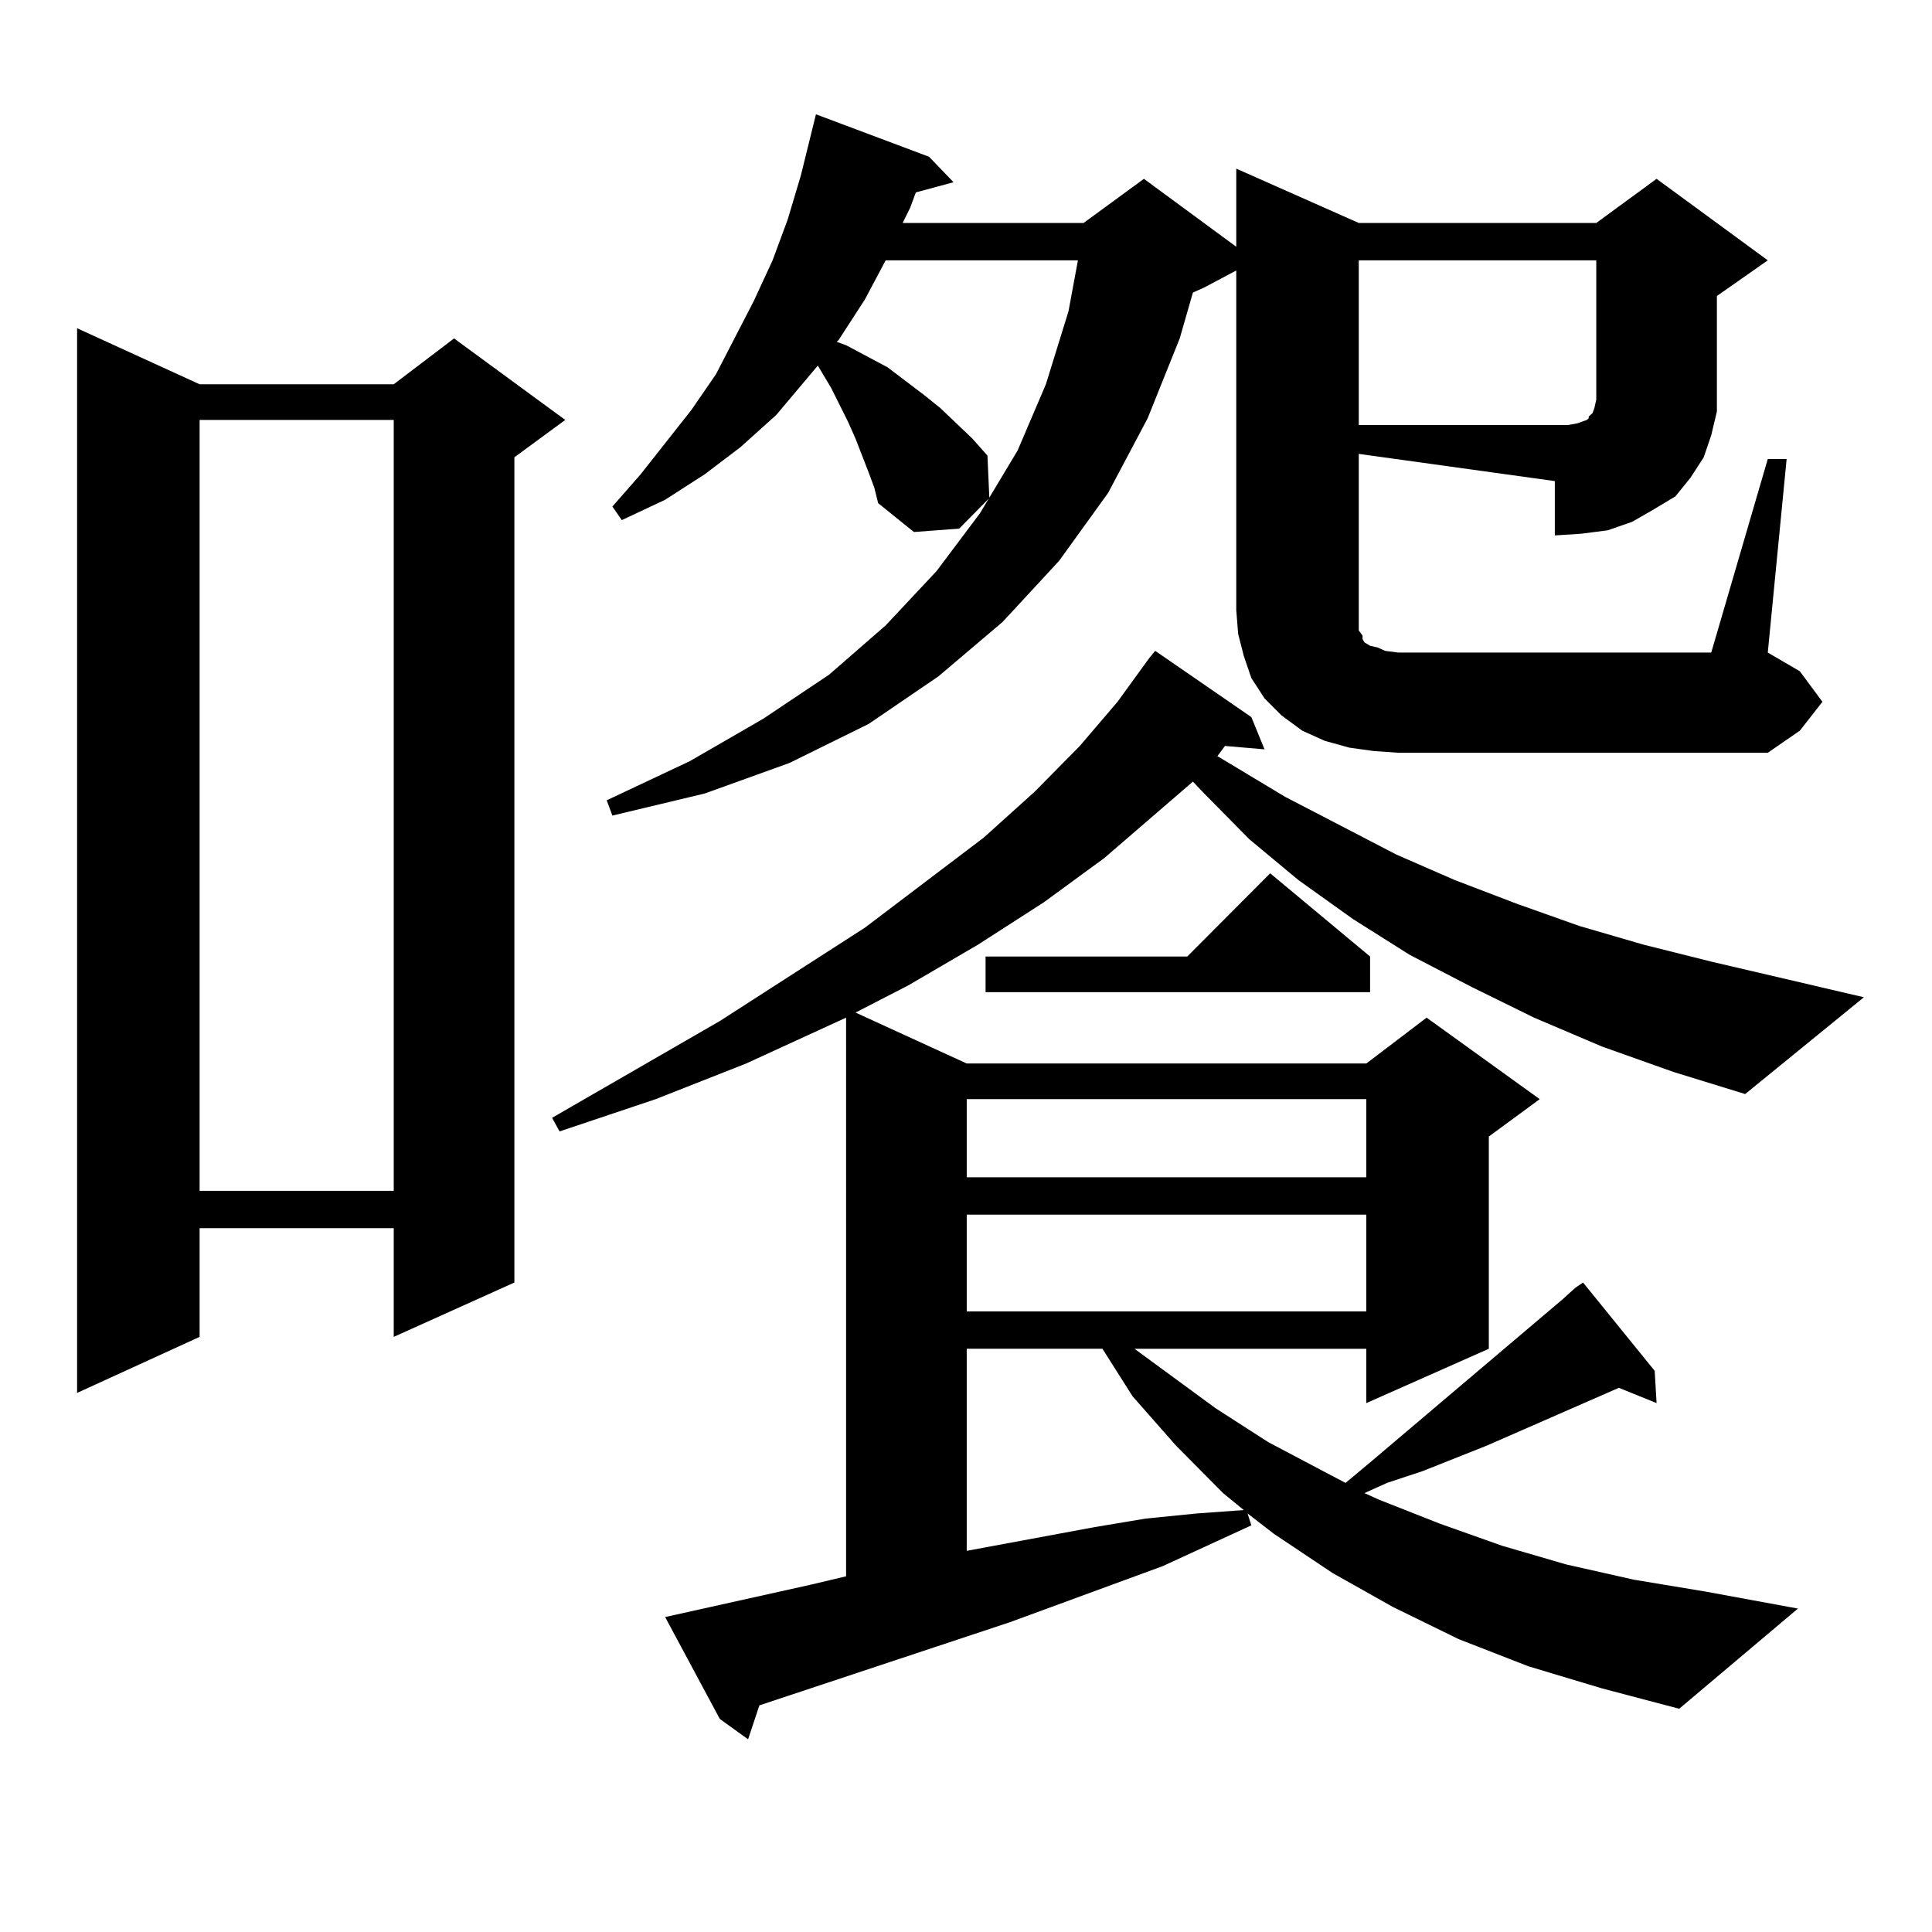 <?xml version="1.0" encoding="utf-8"?>
<!-- Generator: Adobe Illustrator 16.0.0, SVG Export Plug-In . SVG Version: 6.00 Build 0)  -->
<!DOCTYPE svg PUBLIC "-//W3C//DTD SVG 1.1//EN" "http://www.w3.org/Graphics/SVG/1.1/DTD/svg11.dtd">
<svg version="1.1" id="图层_1" xmlns="http://www.w3.org/2000/svg" xmlns:xlink="http://www.w3.org/1999/xlink" x="0px" y="0px"
	 width="1000px" height="1000px" viewBox="0 0 1000 1000" enable-background="new 0 0 1000 1000" xml:space="preserve">
<path d="M103.314,198.898H203.8l31.219-23.73l57.56,42.188l-26.341,19.336V663.84L203.8,691.965v-56.25H103.314v56.25
	l-63.413,29.004V169.895L103.314,198.898z M103.314,217.355v399.023H203.8V217.355H103.314z M829.15,541.672l-35.121-14.941
	l-32.194-15.82l-32.194-16.699l-29.268-18.457l-28.292-20.215l-25.365-21.094l-23.414-23.73l-5.854-6.152l-45.853,39.551
	l-31.219,22.852l-34.146,21.973l-36.097,21.094l-27.316,14.063l57.56,26.367h206.824l31.219-23.73l58.535,42.188l-26.341,19.336
	v109.863l-63.413,28.125v-28.125H587.205l41.95,30.762l27.316,17.578l28.292,14.941l11.707,6.152l13.658-11.426l98.534-83.496
	l6.829-6.152l3.902-2.637l37.072,45.703l0.976,16.699l-19.512-7.91l-68.291,29.883l-33.17,13.184l-18.536,6.152l-11.707,5.273
	l7.805,3.516l31.219,12.305l32.194,11.426l33.17,9.668l35.121,7.91l37.072,6.152l47.804,8.789l-61.462,51.855l-39.999-10.547
	l-38.048-11.426l-36.097-14.063l-34.146-16.699l-31.219-17.578l-30.243-20.215l-13.658-10.547l1.951,6.152l-45.853,21.094
	l-79.022,29.004l-129.753,43.066l-5.854,17.578l-14.634-10.547l-28.292-52.734l75.12-16.699l18.536-4.395V526.73l-51.706,23.73
	l-46.828,18.457l-49.755,16.699l-3.902-7.031l86.827-50.098l75.12-48.34l61.462-46.582l26.341-23.73l23.414-23.73l19.512-22.852
	l16.585-22.852l2.927-3.516l49.755,34.277l6.829,16.699l-20.487-1.758l-3.902,5.273l35.121,21.094l57.56,29.883l30.243,13.184
	l32.194,12.305l32.194,11.426l33.17,9.668l35.121,8.789l79.022,18.457l-61.462,50.098l-37.072-11.426L829.15,541.672z
	 M703.3,321.945v4.395l1.951,2.637v1.758l0.976,1.758l2.927,1.758l3.902,0.879l3.902,1.758l6.829,0.879h161.947l29.268-100.195
	h9.756l-9.756,100.195l16.585,9.668l11.707,15.82l-11.707,14.941l-16.585,11.426H723.787l-12.683-0.879l-12.683-1.758l-12.683-3.516
	l-11.707-5.273l-10.731-7.91l-8.78-8.789l-6.829-10.547l-3.902-11.426l-2.927-11.426l-0.976-12.305V140.012l-16.585,8.789
	l-5.854,2.637l-6.829,23.73l-16.585,41.309l-20.487,38.672l-25.365,35.156l-29.268,31.641l-33.17,28.125l-36.097,24.609
	l-40.975,20.215l-43.901,15.82l-47.804,11.426l-2.927-7.91l42.926-20.215l38.048-21.973l34.146-22.852l29.268-25.488l26.341-28.125
	l22.438-29.883l19.512-32.52l14.634-34.277l11.707-37.793l4.878-26.367h-99.51l-10.731,20.215l-13.658,21.094l-0.976,0.879
	l4.878,1.758l21.463,11.426l18.536,14.063l8.78,7.031l16.585,15.82l7.805,8.789l0.976,21.973l-15.609,15.82l-23.414,1.758
	l-18.536-14.941l-1.951-7.91l-2.927-7.91l-6.829-17.578l-3.902-8.789l-8.78-17.578l-6.829-11.426l-21.463,25.488l-18.536,16.699
	l-18.536,14.063l-20.487,13.184l-22.438,10.547l-4.878-7.031l14.634-16.699l26.341-33.398l12.683-18.457l19.512-37.793l9.756-21.094
	l7.805-21.094l6.829-22.852l5.854-23.73l1.951-7.91l58.535,21.973l12.683,13.184l-19.512,5.273l-2.927,7.91l-3.902,7.91h93.656
	l31.219-22.852l47.804,35.156v-40.43l63.413,28.125h122.924l31.219-22.852l57.56,42.188l-26.341,18.457v48.34v11.426l-2.927,12.305
	l-3.902,11.426l-6.829,10.547l-7.805,9.668l-11.707,7.031l-10.731,6.152l-12.683,4.395l-13.658,1.758l-13.658,0.879v-28.125
	L703.3,234.934V321.945z M500.378,568.918v40.43h206.824v-40.43H500.378z M500.378,628.684v50.098h206.824v-50.098H500.378z
	 M500.378,698.117v104.59l66.34-12.305l26.341-4.395l26.341-2.637l24.39-1.758l-10.731-8.789l-24.39-24.609l-22.438-25.488
	l-15.609-24.609H500.378z M709.153,495.09v18.457h-199.02V495.09h104.388l42.926-43.066L709.153,495.09z M703.3,134.738v85.254
	h101.461h6.829l4.878-0.879l4.878-1.758l0.976-0.879v-0.879l1.951-1.758l0.976-2.637l0.976-4.395v-72.07H703.3z"/>
</svg>
